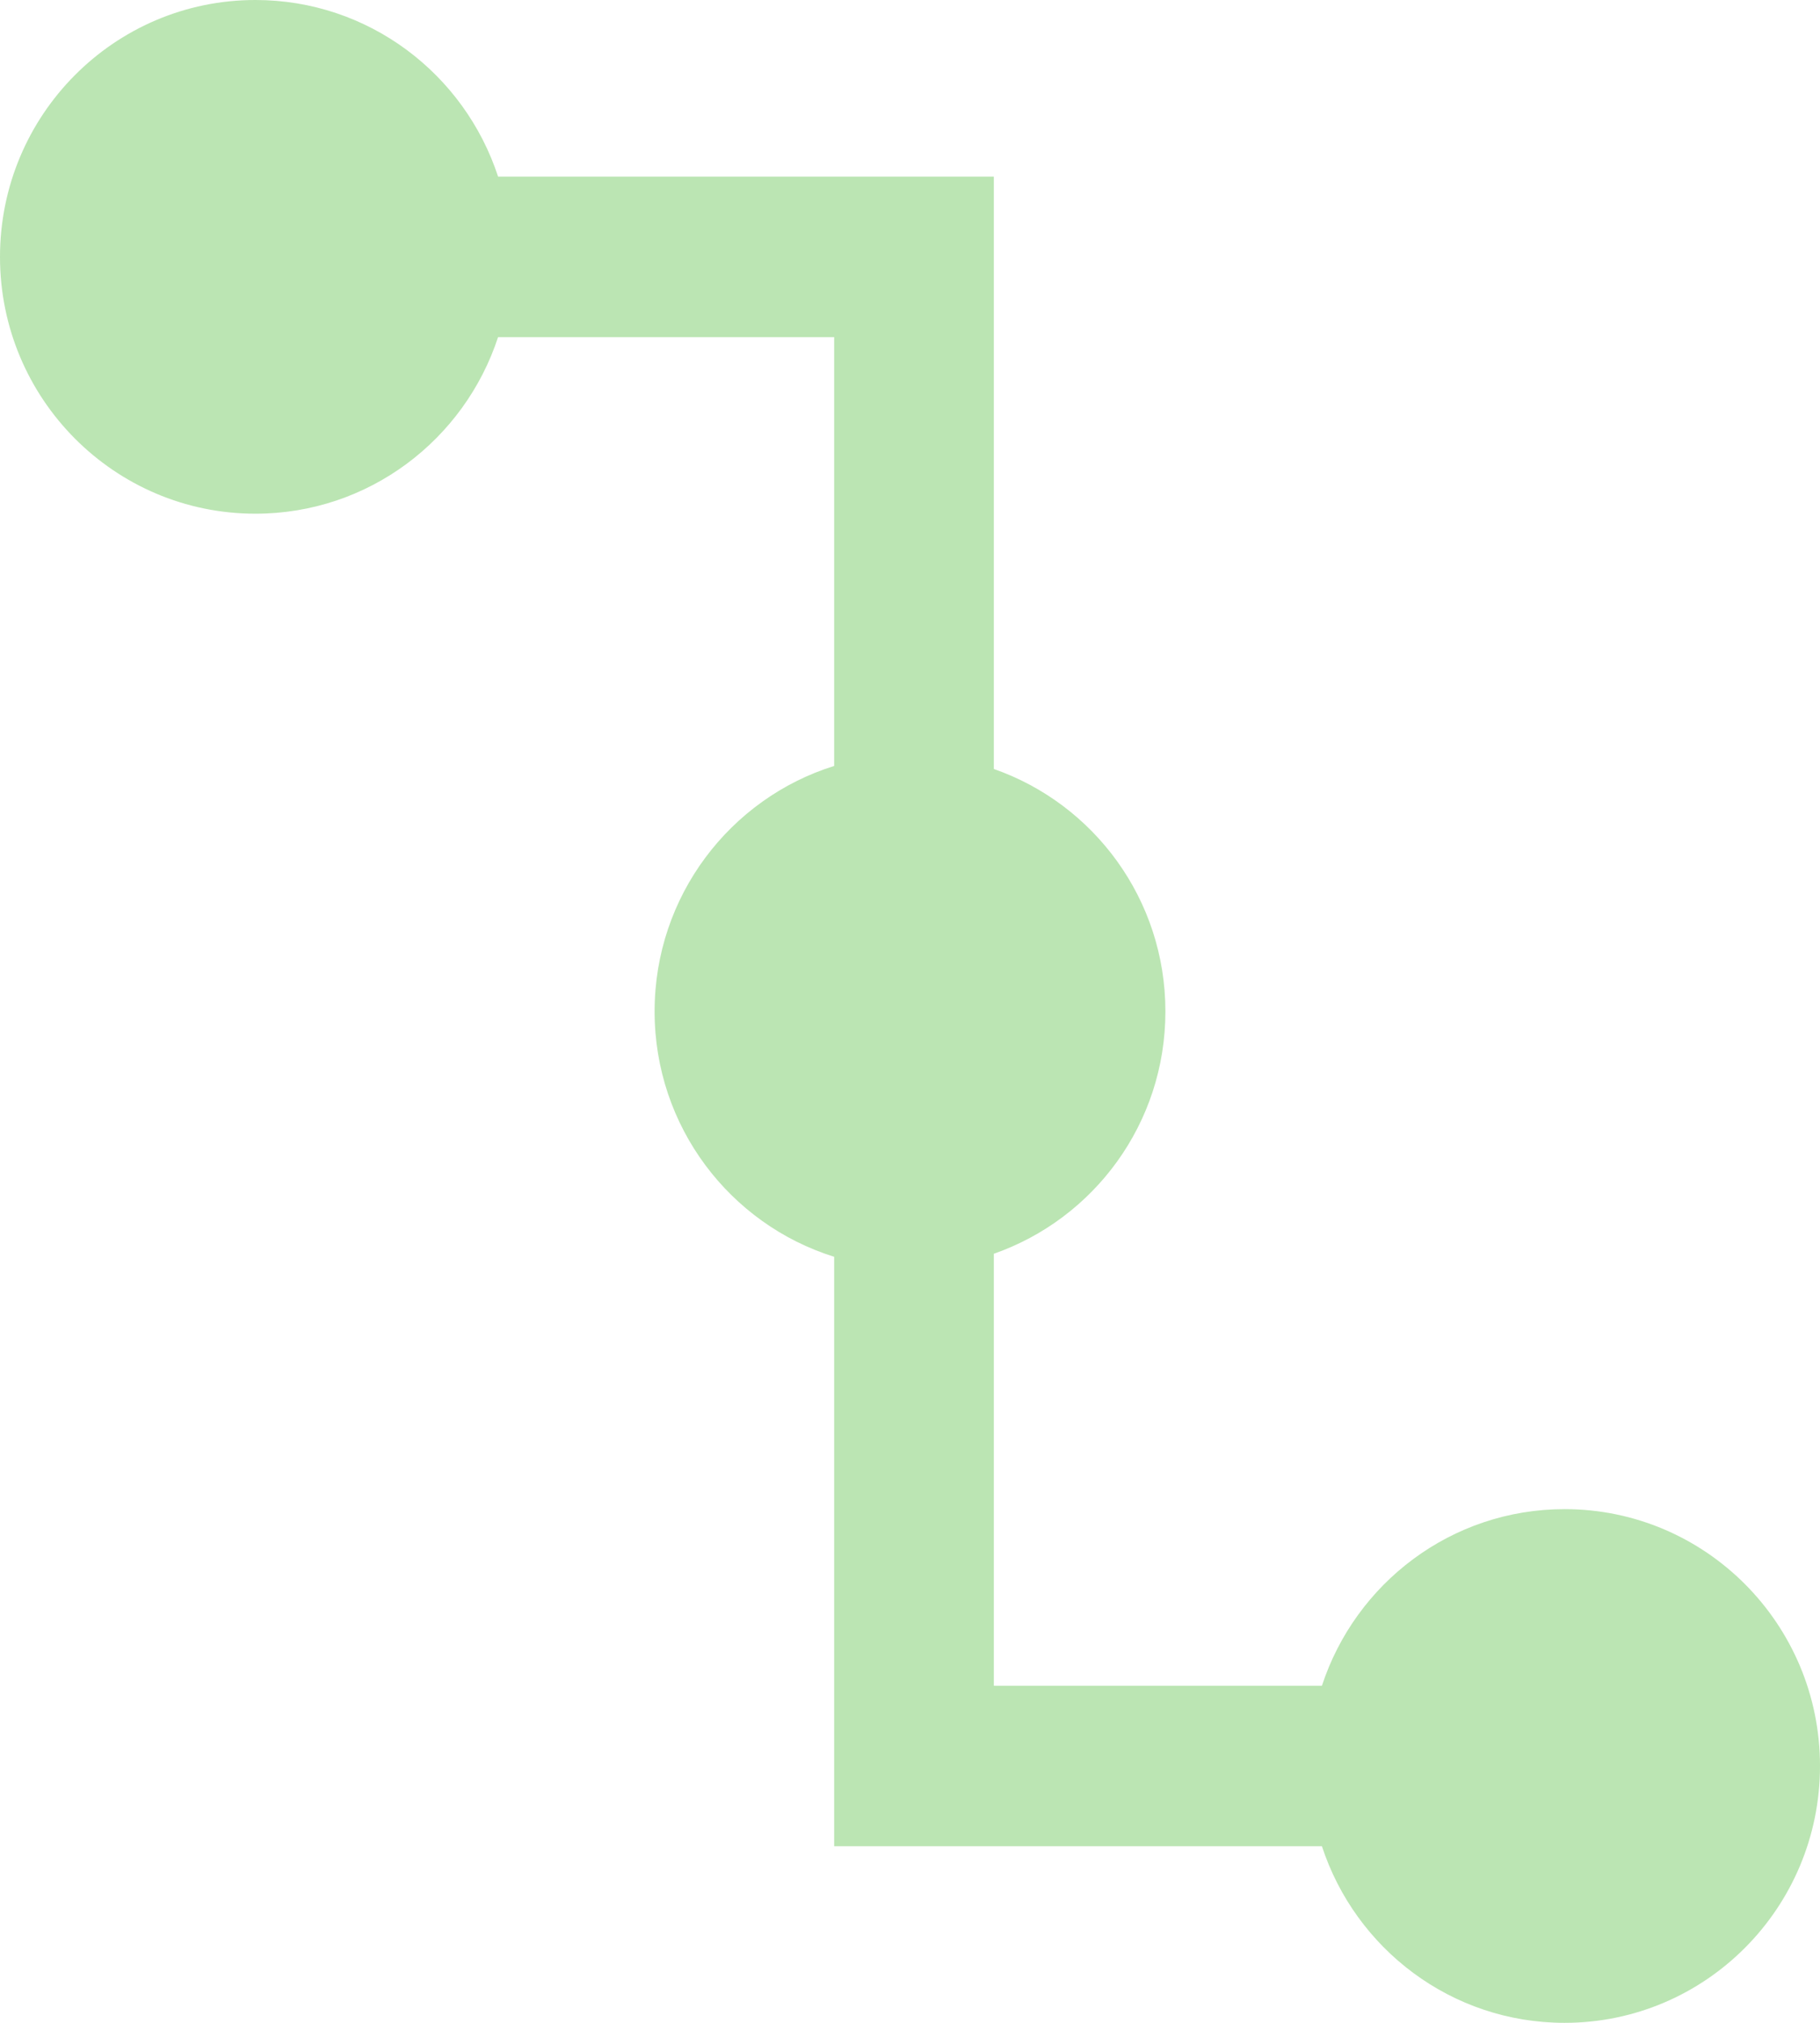 <svg width="18" height="20" viewBox="0 0 18 20" fill="none" xmlns="http://www.w3.org/2000/svg">
<path d="M2.526 0C3.646 2.24481e-05 4.594 0.732 4.926 1.746H9.829V7.603C10.817 7.948 11.526 8.89 11.526 10C11.526 11.11 10.817 12.051 9.829 12.396V16.667H13.074C13.406 15.653 14.354 14.921 15.474 14.921C16.869 14.921 18 16.058 18 17.46C18 18.863 16.869 20 15.474 20C14.354 20 13.406 19.268 13.074 18.254H8.25V12.426C7.221 12.105 6.474 11.14 6.474 10C6.474 8.86 7.221 7.894 8.25 7.573V3.333H4.926C4.594 4.347 3.646 5.079 2.526 5.079C1.131 5.079 0 3.942 0 2.54C0 1.137 1.131 0 2.526 0Z" fill="#BBE5B3"/>
</svg>
